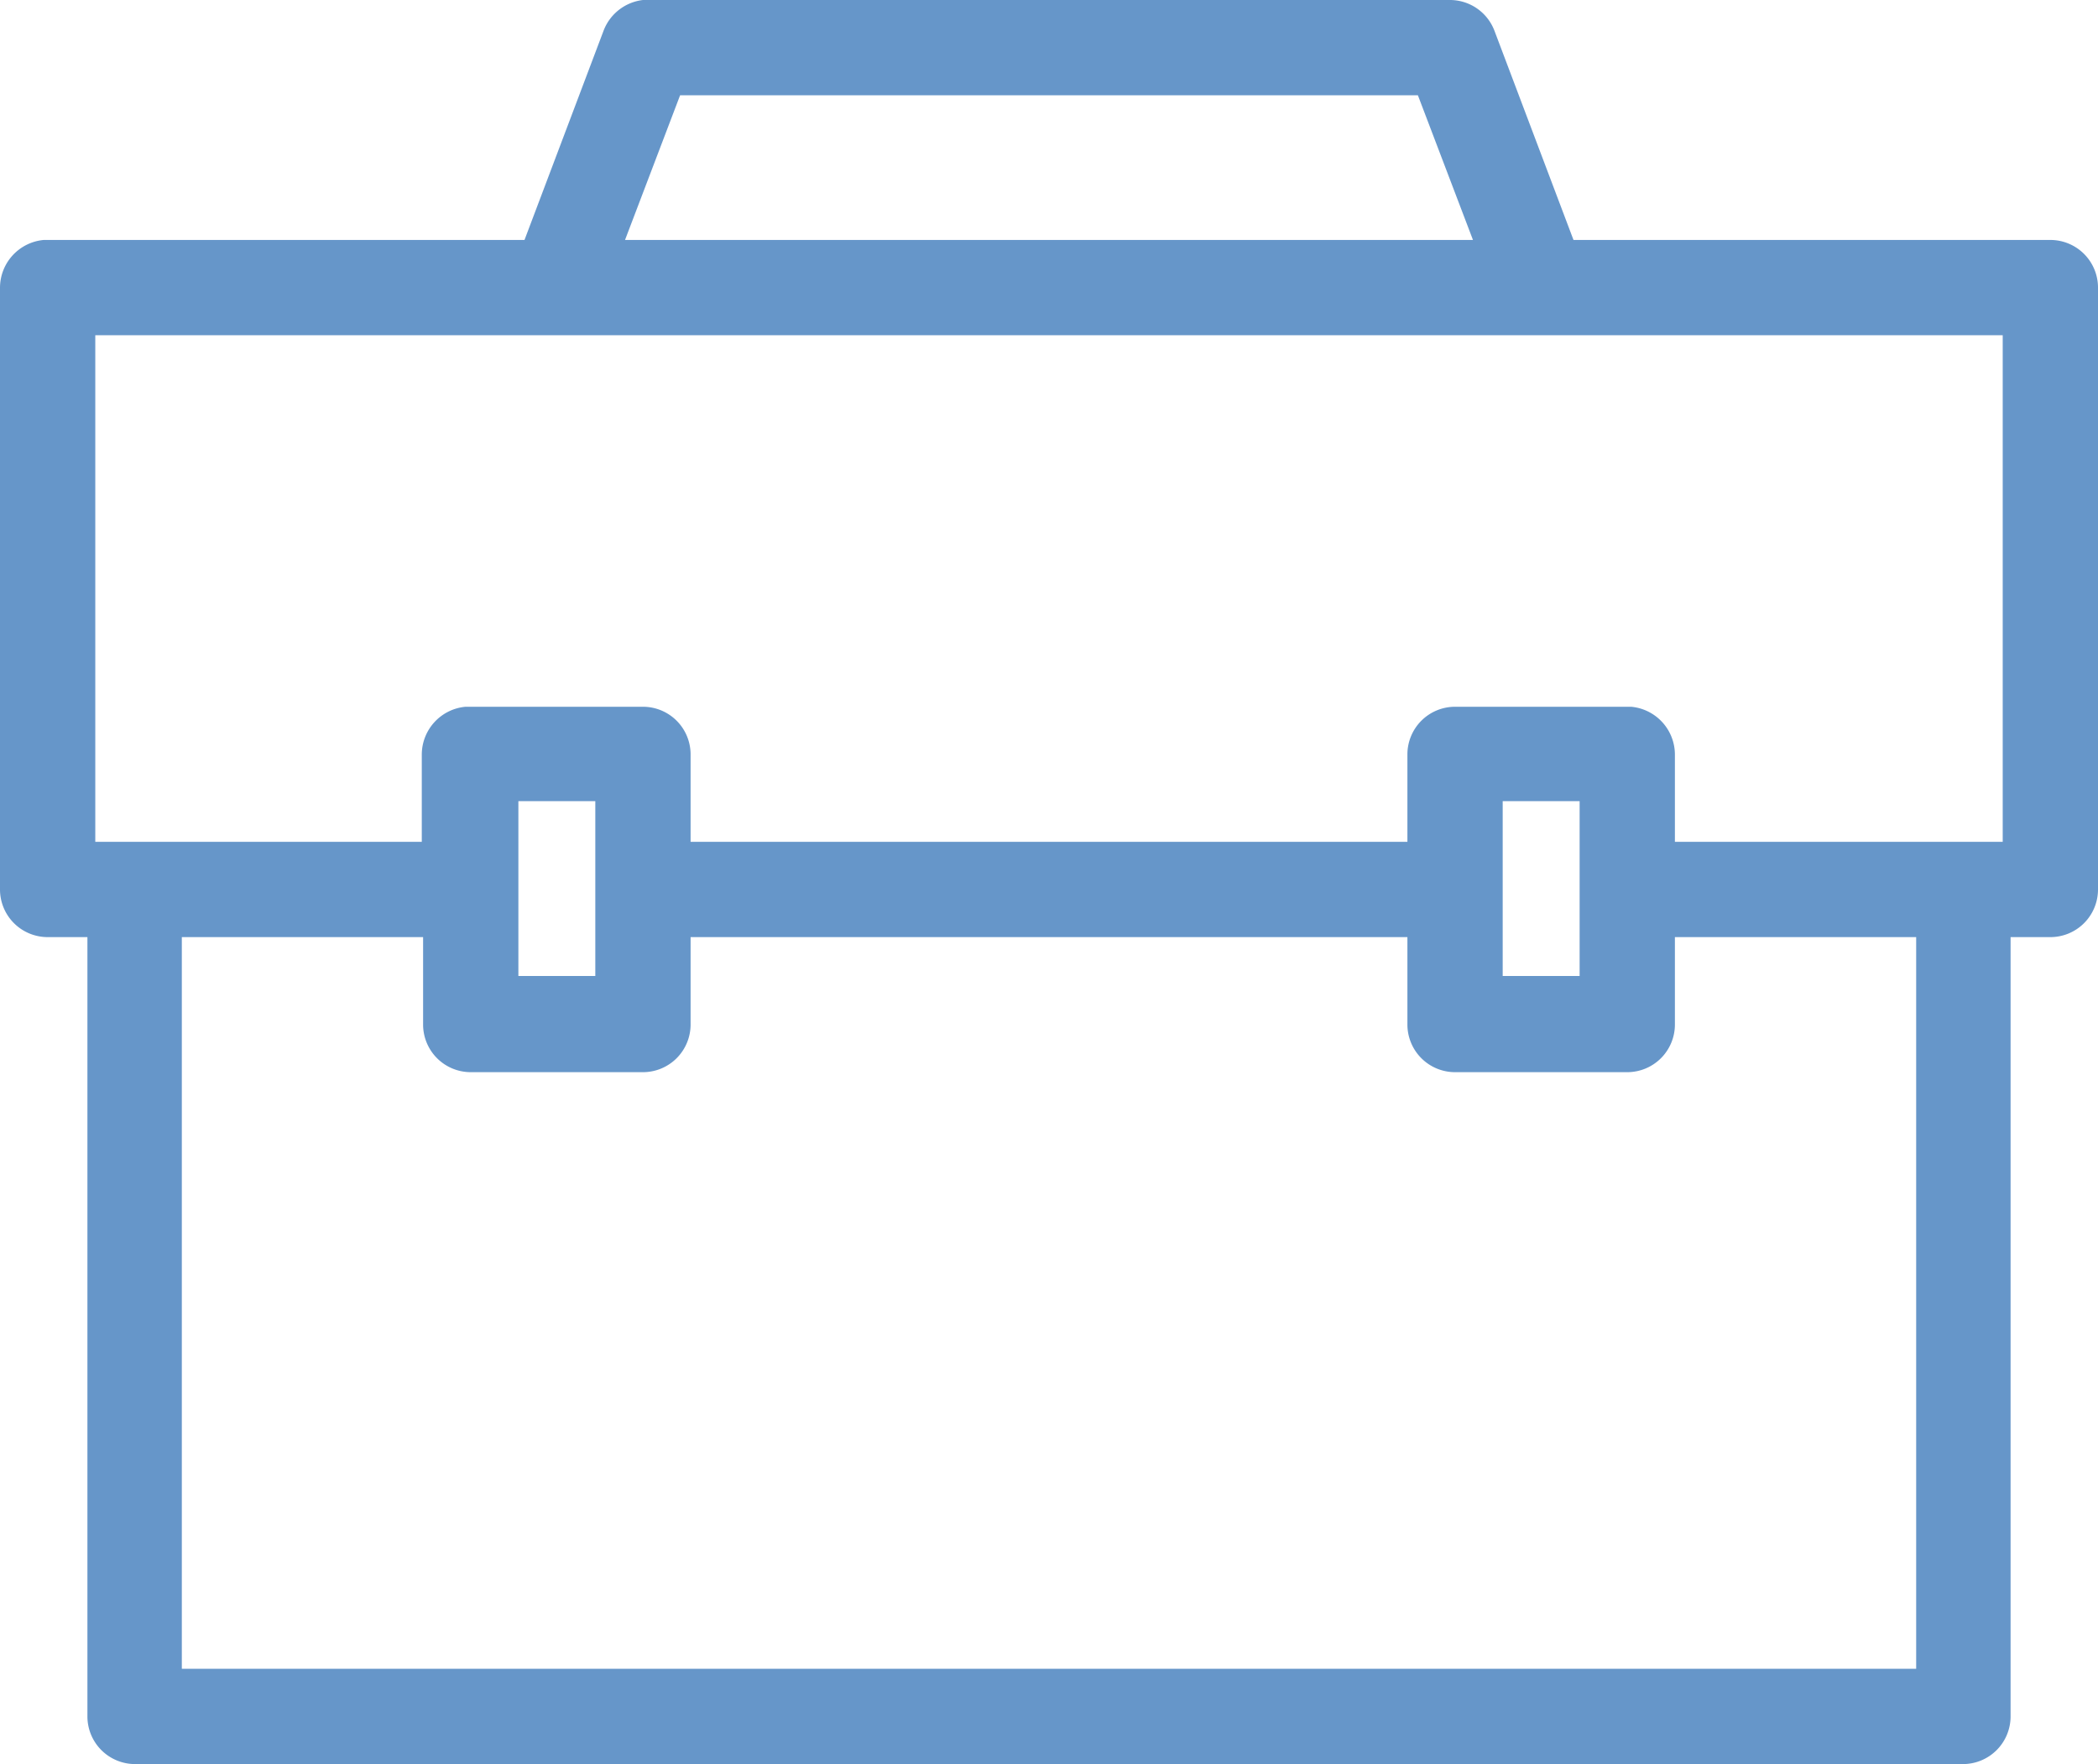 <svg xmlns="http://www.w3.org/2000/svg" viewBox="0 0 48 40.36"><defs><style>.cls-1{fill:#6696c9;}</style></defs><g id="Layer_2" data-name="Layer 2"><g id="_4" data-name="4"><path class="cls-1" d="M14.71,0a1.1,1.1,0,0,0-.9.7L12,5.49H1A1.1,1.1,0,0,0,0,6.58V20.35a1.09,1.09,0,0,0,1.09,1.09H2V39.27a1.09,1.09,0,0,0,1.09,1.09H44.93A1.09,1.09,0,0,0,46,39.27V21.44h.89A1.09,1.09,0,0,0,48,20.35V6.58a1.09,1.09,0,0,0-1.09-1.09H36L34.19.7a1.09,1.09,0,0,0-1-.7H14.71Zm.85,2.18H32.44L33.7,5.49H14.3ZM2.18,7.67H45.82V19.26h-7.5v-2a1.1,1.1,0,0,0-1-1.09H33.29a1.09,1.09,0,0,0-1.09,1.09v2H15.8v-2a1.09,1.09,0,0,0-1.09-1.09H10.65a1.1,1.1,0,0,0-1,1.09v2H2.18Zm9.68,10.66h1.76v4H11.86Zm22.52,0h1.76v4H34.38ZM4.16,21.44H9.68v2a1.09,1.09,0,0,0,1.09,1.09h3.94a1.09,1.09,0,0,0,1.09-1.09v-2H32.2v2a1.09,1.09,0,0,0,1.09,1.09h3.94a1.09,1.09,0,0,0,1.09-1.09v-2h5.52V38.18H4.16Z"/></g></g></svg>